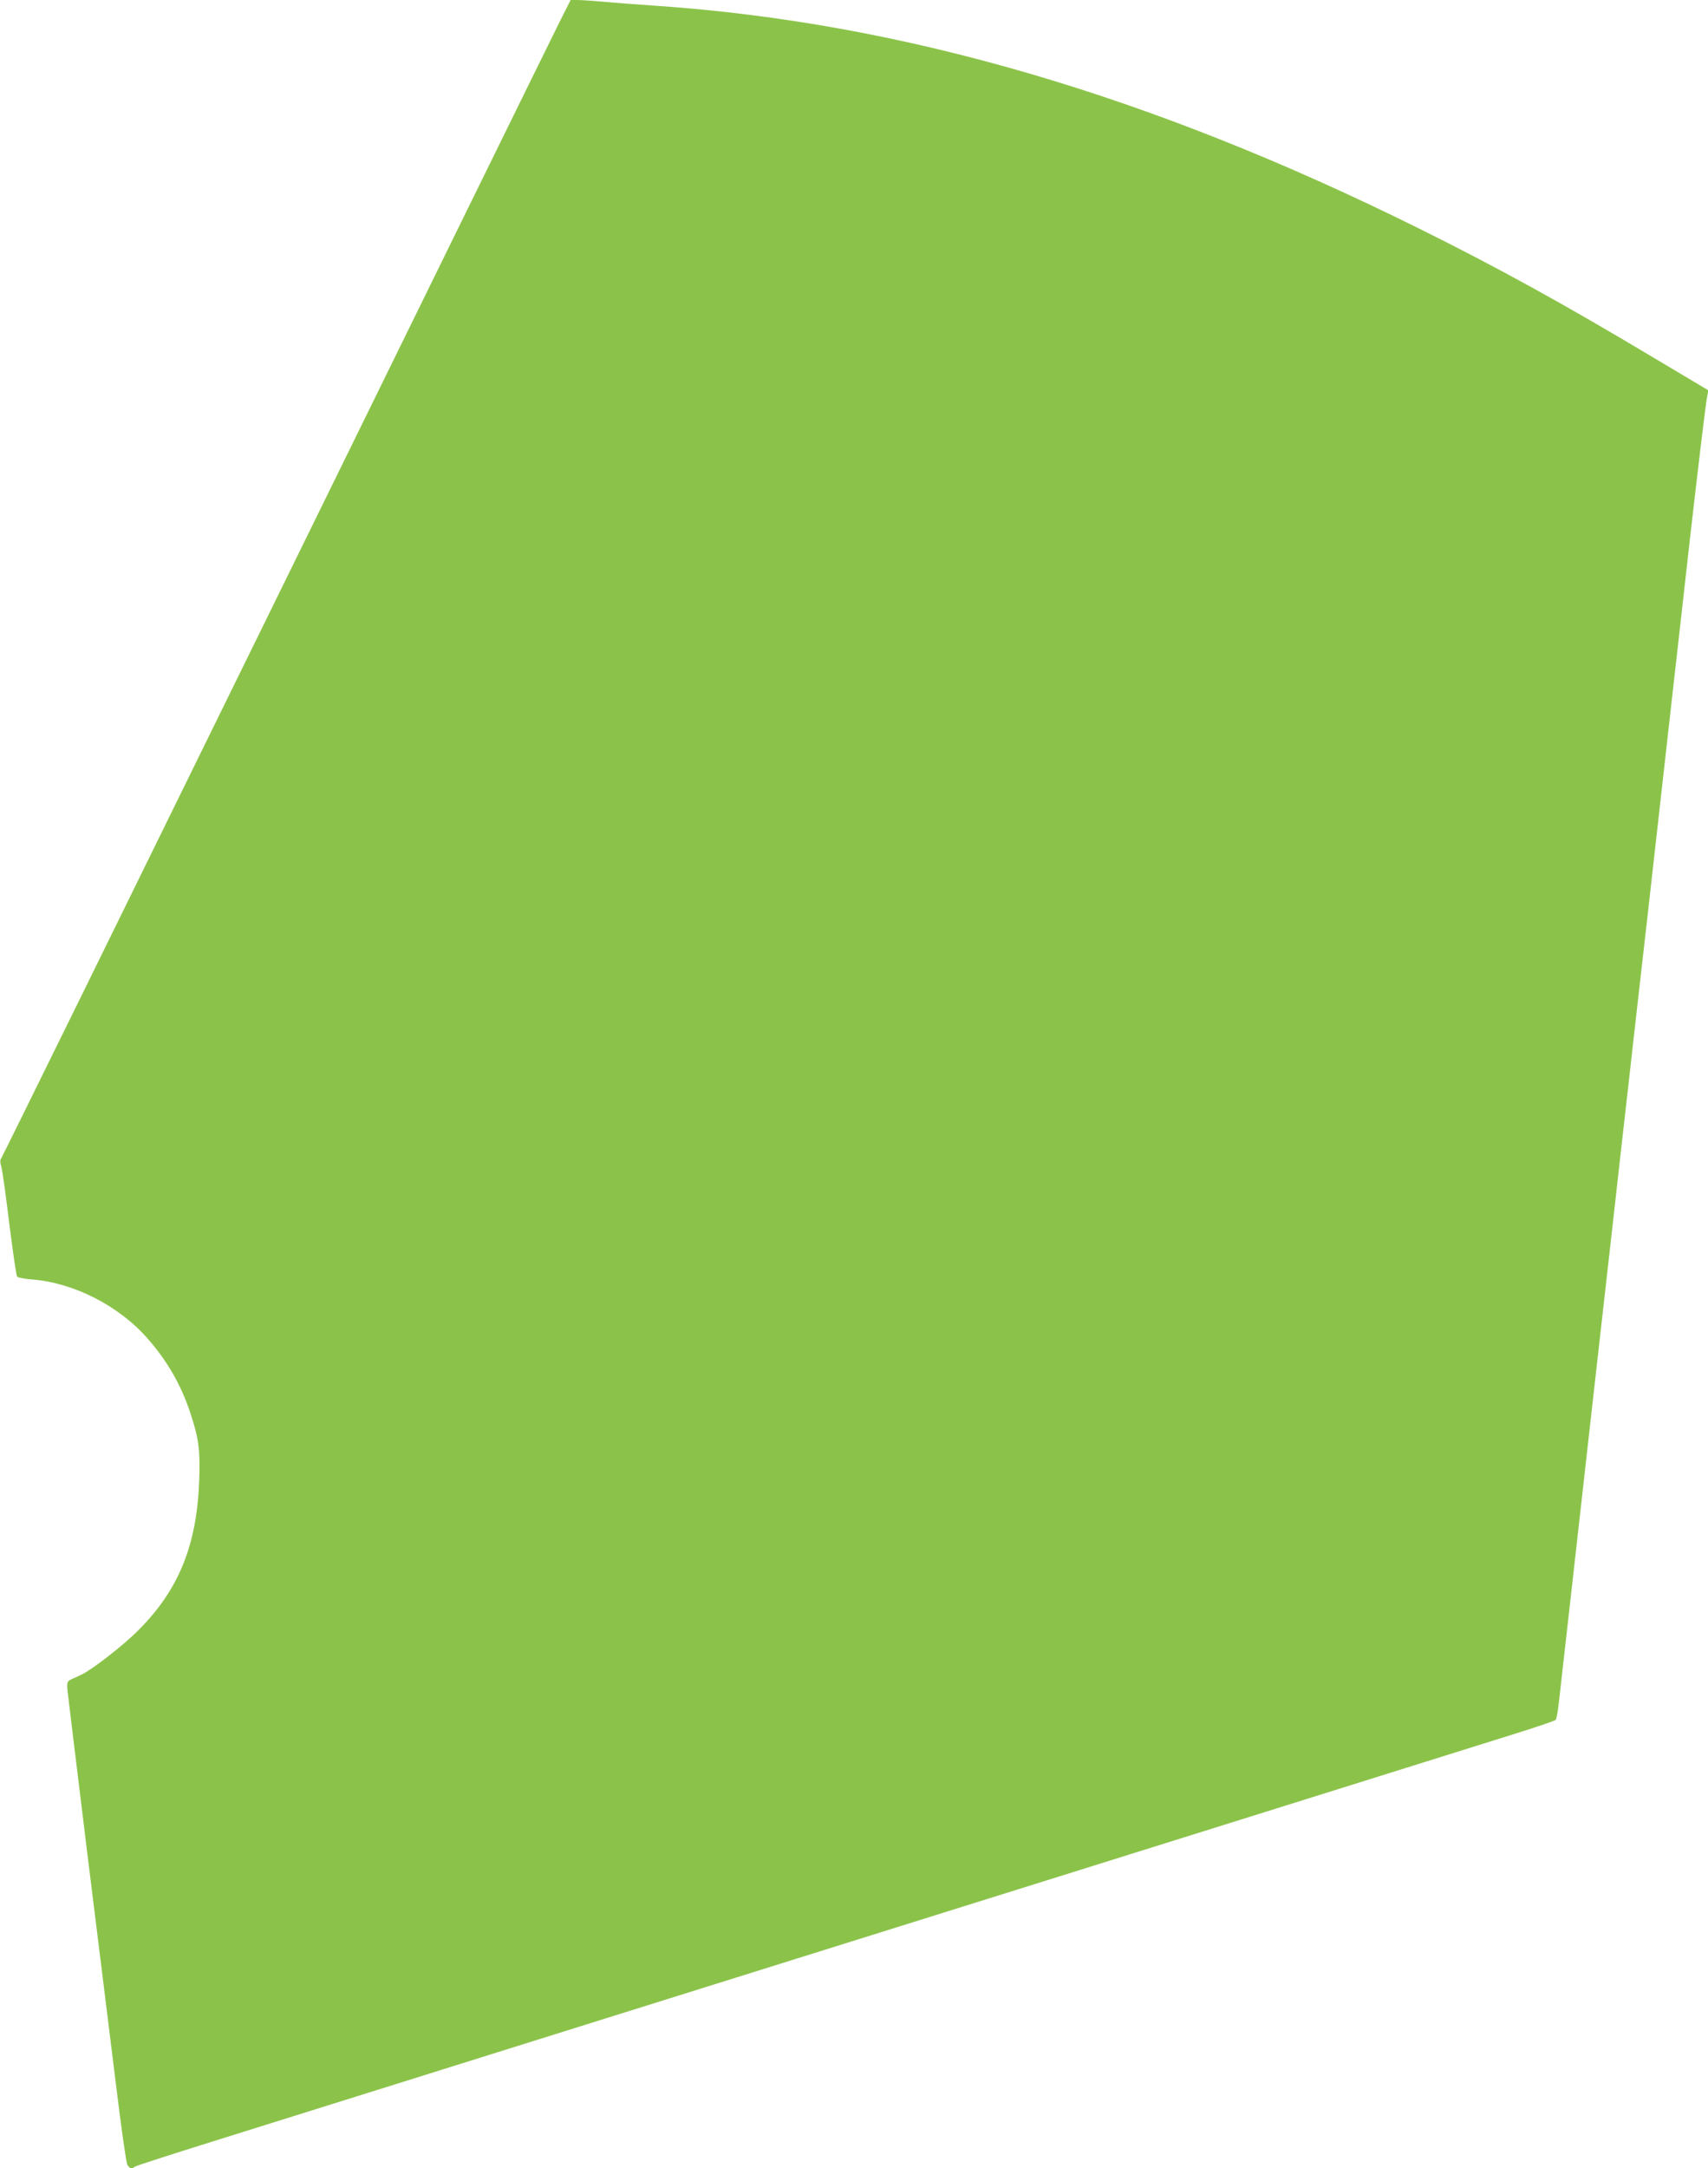 <?xml version="1.0" standalone="no"?>
<!DOCTYPE svg PUBLIC "-//W3C//DTD SVG 20010904//EN"
 "http://www.w3.org/TR/2001/REC-SVG-20010904/DTD/svg10.dtd">
<svg version="1.0" xmlns="http://www.w3.org/2000/svg"
 width="1009pt" height="1280pt" viewBox="0 0 1009 1280"
 preserveAspectRatio="xMidYMid meet">
<g transform="translate(0,1280) scale(0.1,-0.1)"
fill="#8bc34a" stroke="none">
<path d="M3307 12673 c-36 -71 -790 -1606 -1677 -3413 -887 -1807 -1617 -3291
-1623 -3298 -7 -9 -7 -24 1 -50 6 -20 27 -172 47 -337 21 -165 41 -305 46
-311 5 -6 45 -14 88 -17 247 -19 515 -156 684 -350 117 -134 196 -271 252
-440 49 -148 58 -217 52 -391 -13 -384 -119 -648 -357 -887 -86 -88 -274 -234
-339 -265 -20 -9 -47 -22 -61 -28 -22 -11 -25 -18 -22 -57 2 -24 55 -458 117
-964 63 -506 139 -1122 170 -1370 30 -247 60 -460 67 -473 12 -23 28 -28 43
-13 6 5 213 72 460 149 494 155 3704 1159 6000 1877 803 251 1565 490 1694
530 128 40 237 77 241 82 5 4 13 51 19 103 6 52 42 375 81 718 38 342 102 902
140 1245 89 786 79 699 149 1322 33 292 65 571 70 620 6 50 42 370 81 713 38
342 102 902 140 1245 39 342 88 782 110 977 50 437 97 835 106 875 l6 31 -304
181 c-550 329 -935 541 -1413 778 -1581 783 -3039 1209 -4485 1310 -118 8
-265 19 -326 25 -61 5 -130 10 -152 10 l-41 0 -64 -127z"/>
</g>
</svg>
